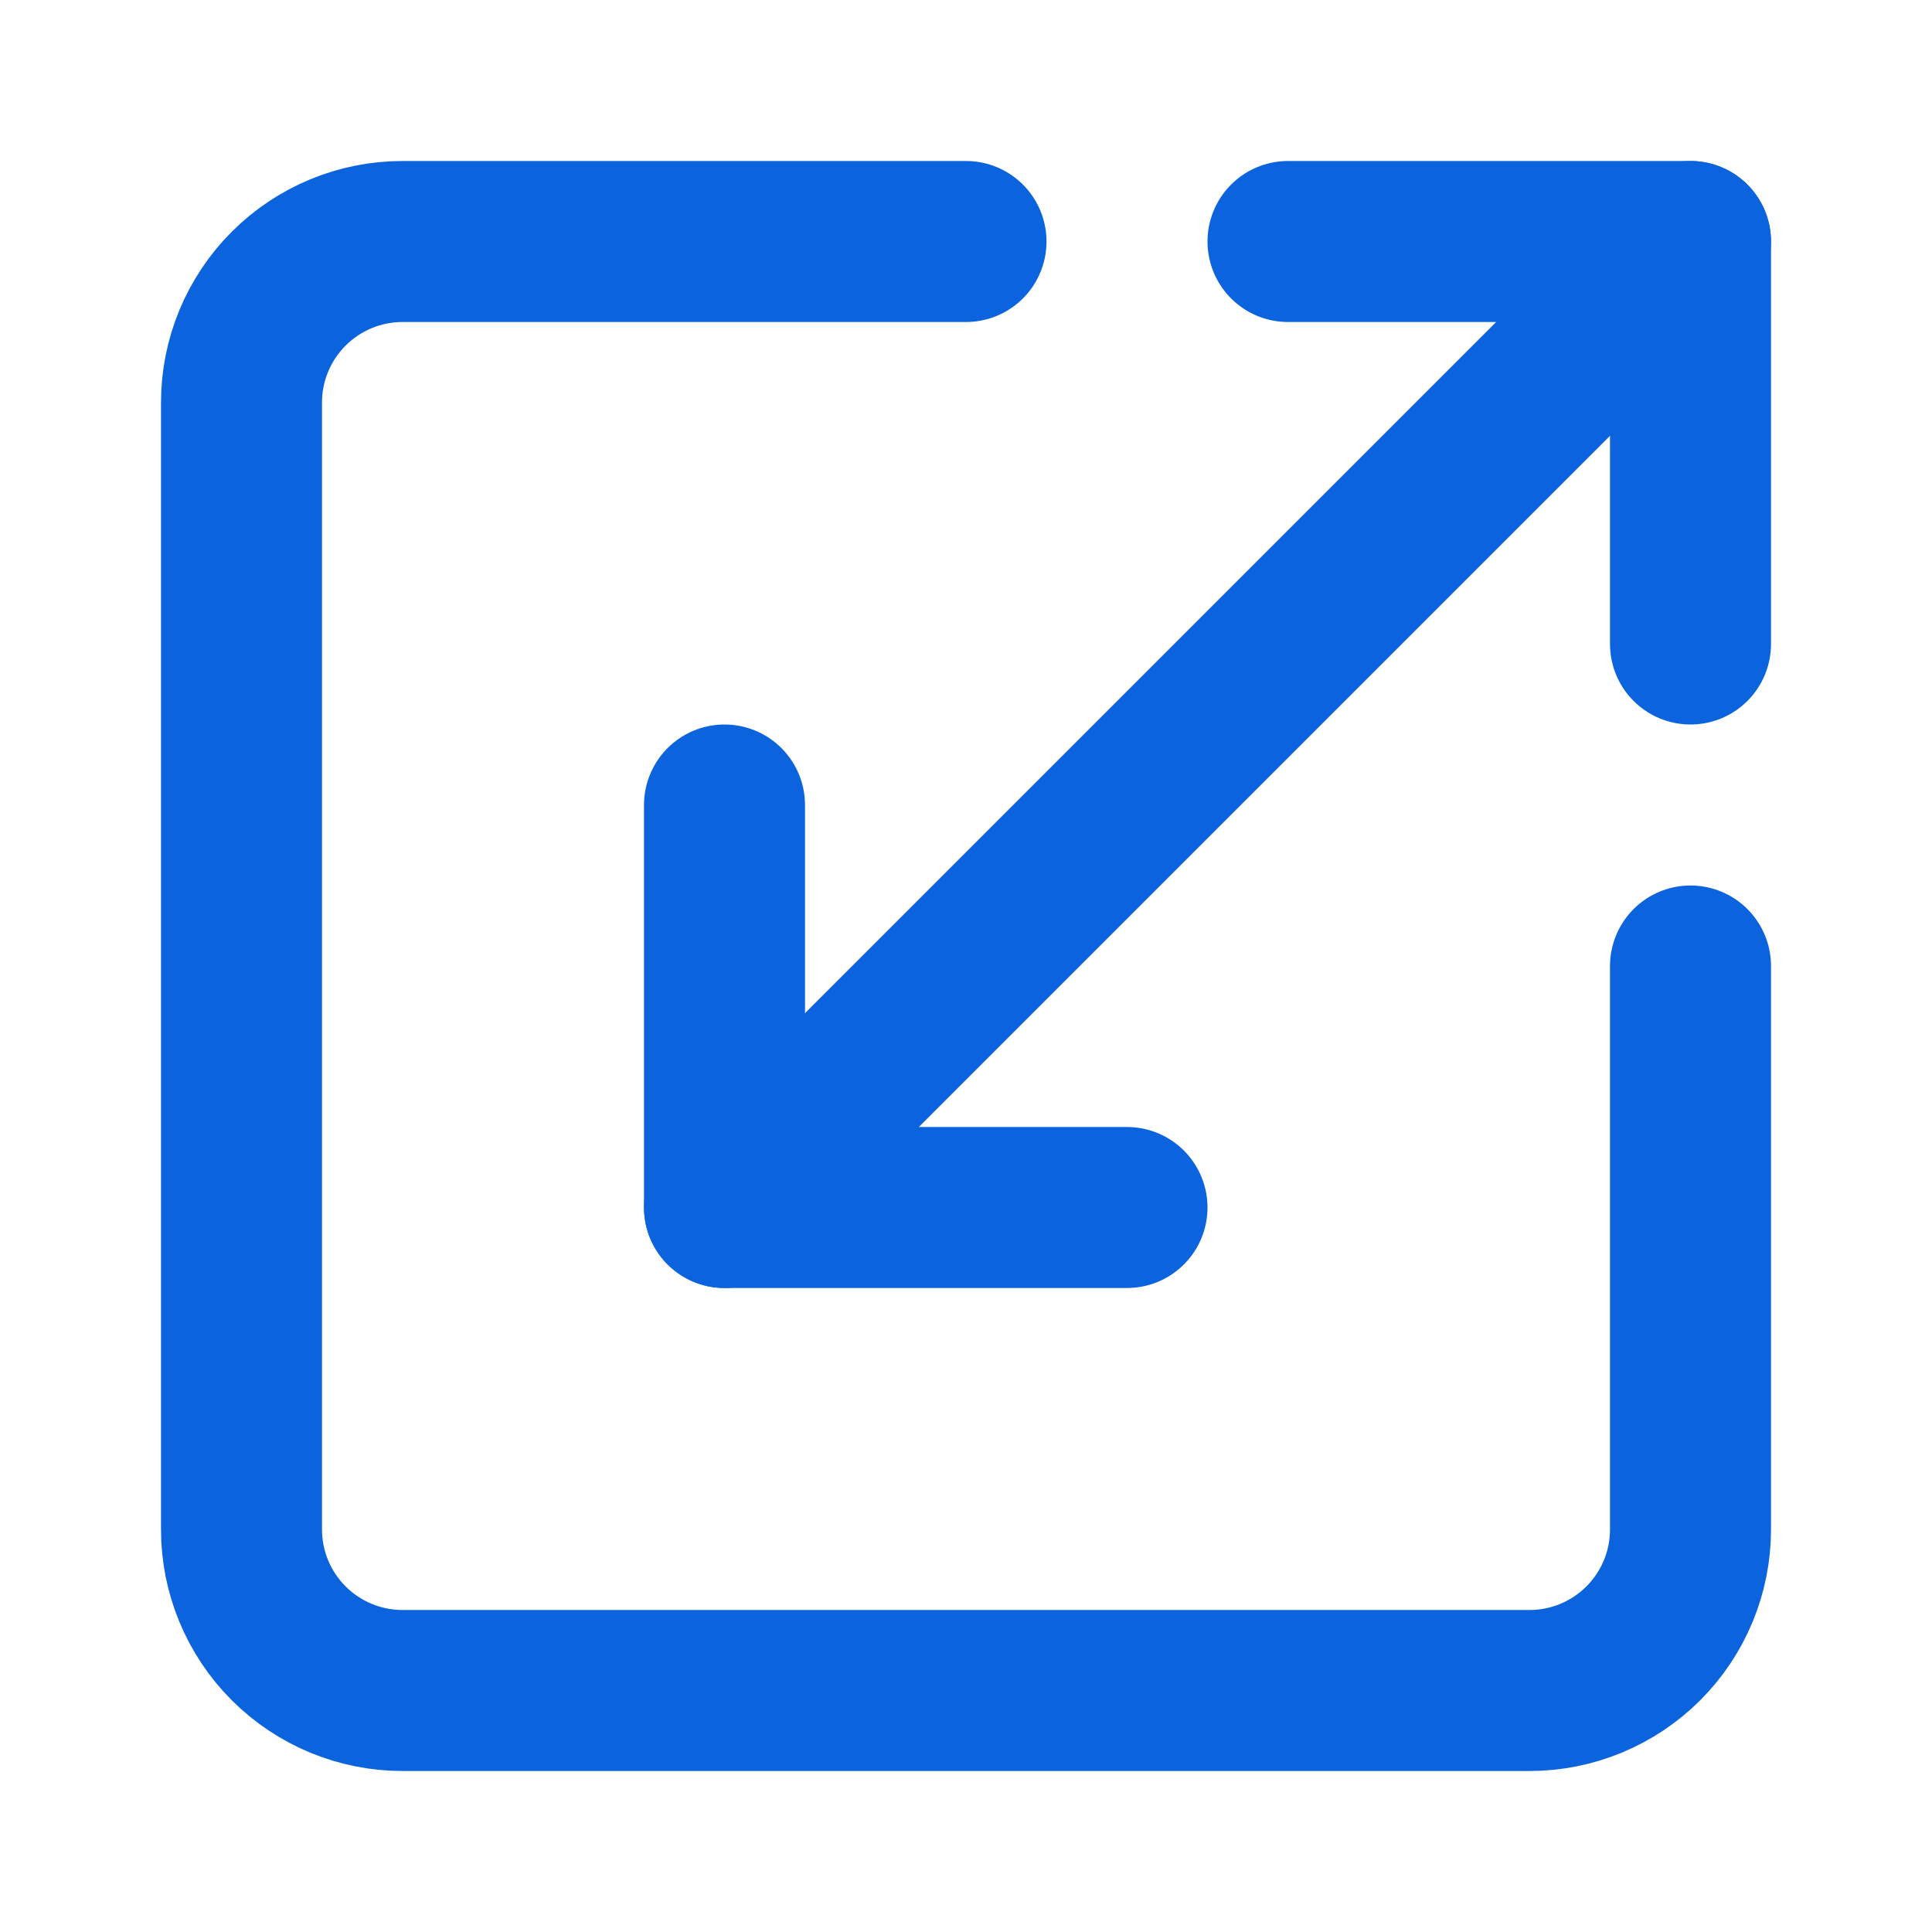 <svg xmlns="http://www.w3.org/2000/svg" width="24" height="24" viewBox="0 0 24 24" fill="none"><path d="M12 3H5C4.47 3 3.961 3.211 3.586 3.586C3.211 3.961 3 4.47 3 5V19C3 19.53 3.211 20.039 3.586 20.414C3.961 20.789 4.47 21 5 21H19C19.53 21 20.039 20.789 20.414 20.414C20.789 20.039 21 19.53 21 19V12" stroke="#0B64DD" stroke-width="2" stroke-linecap="round" stroke-linejoin="round"></path><path d="M14 15H9V10" stroke="#0B64DD" stroke-width="2" stroke-linecap="round" stroke-linejoin="round"></path><path d="M16 3H21V8" stroke="#0B64DD" stroke-width="2" stroke-linecap="round" stroke-linejoin="round"></path><path d="M21 3L9 15" stroke="#0B64DD" stroke-width="2" stroke-linecap="round" stroke-linejoin="round"></path></svg>